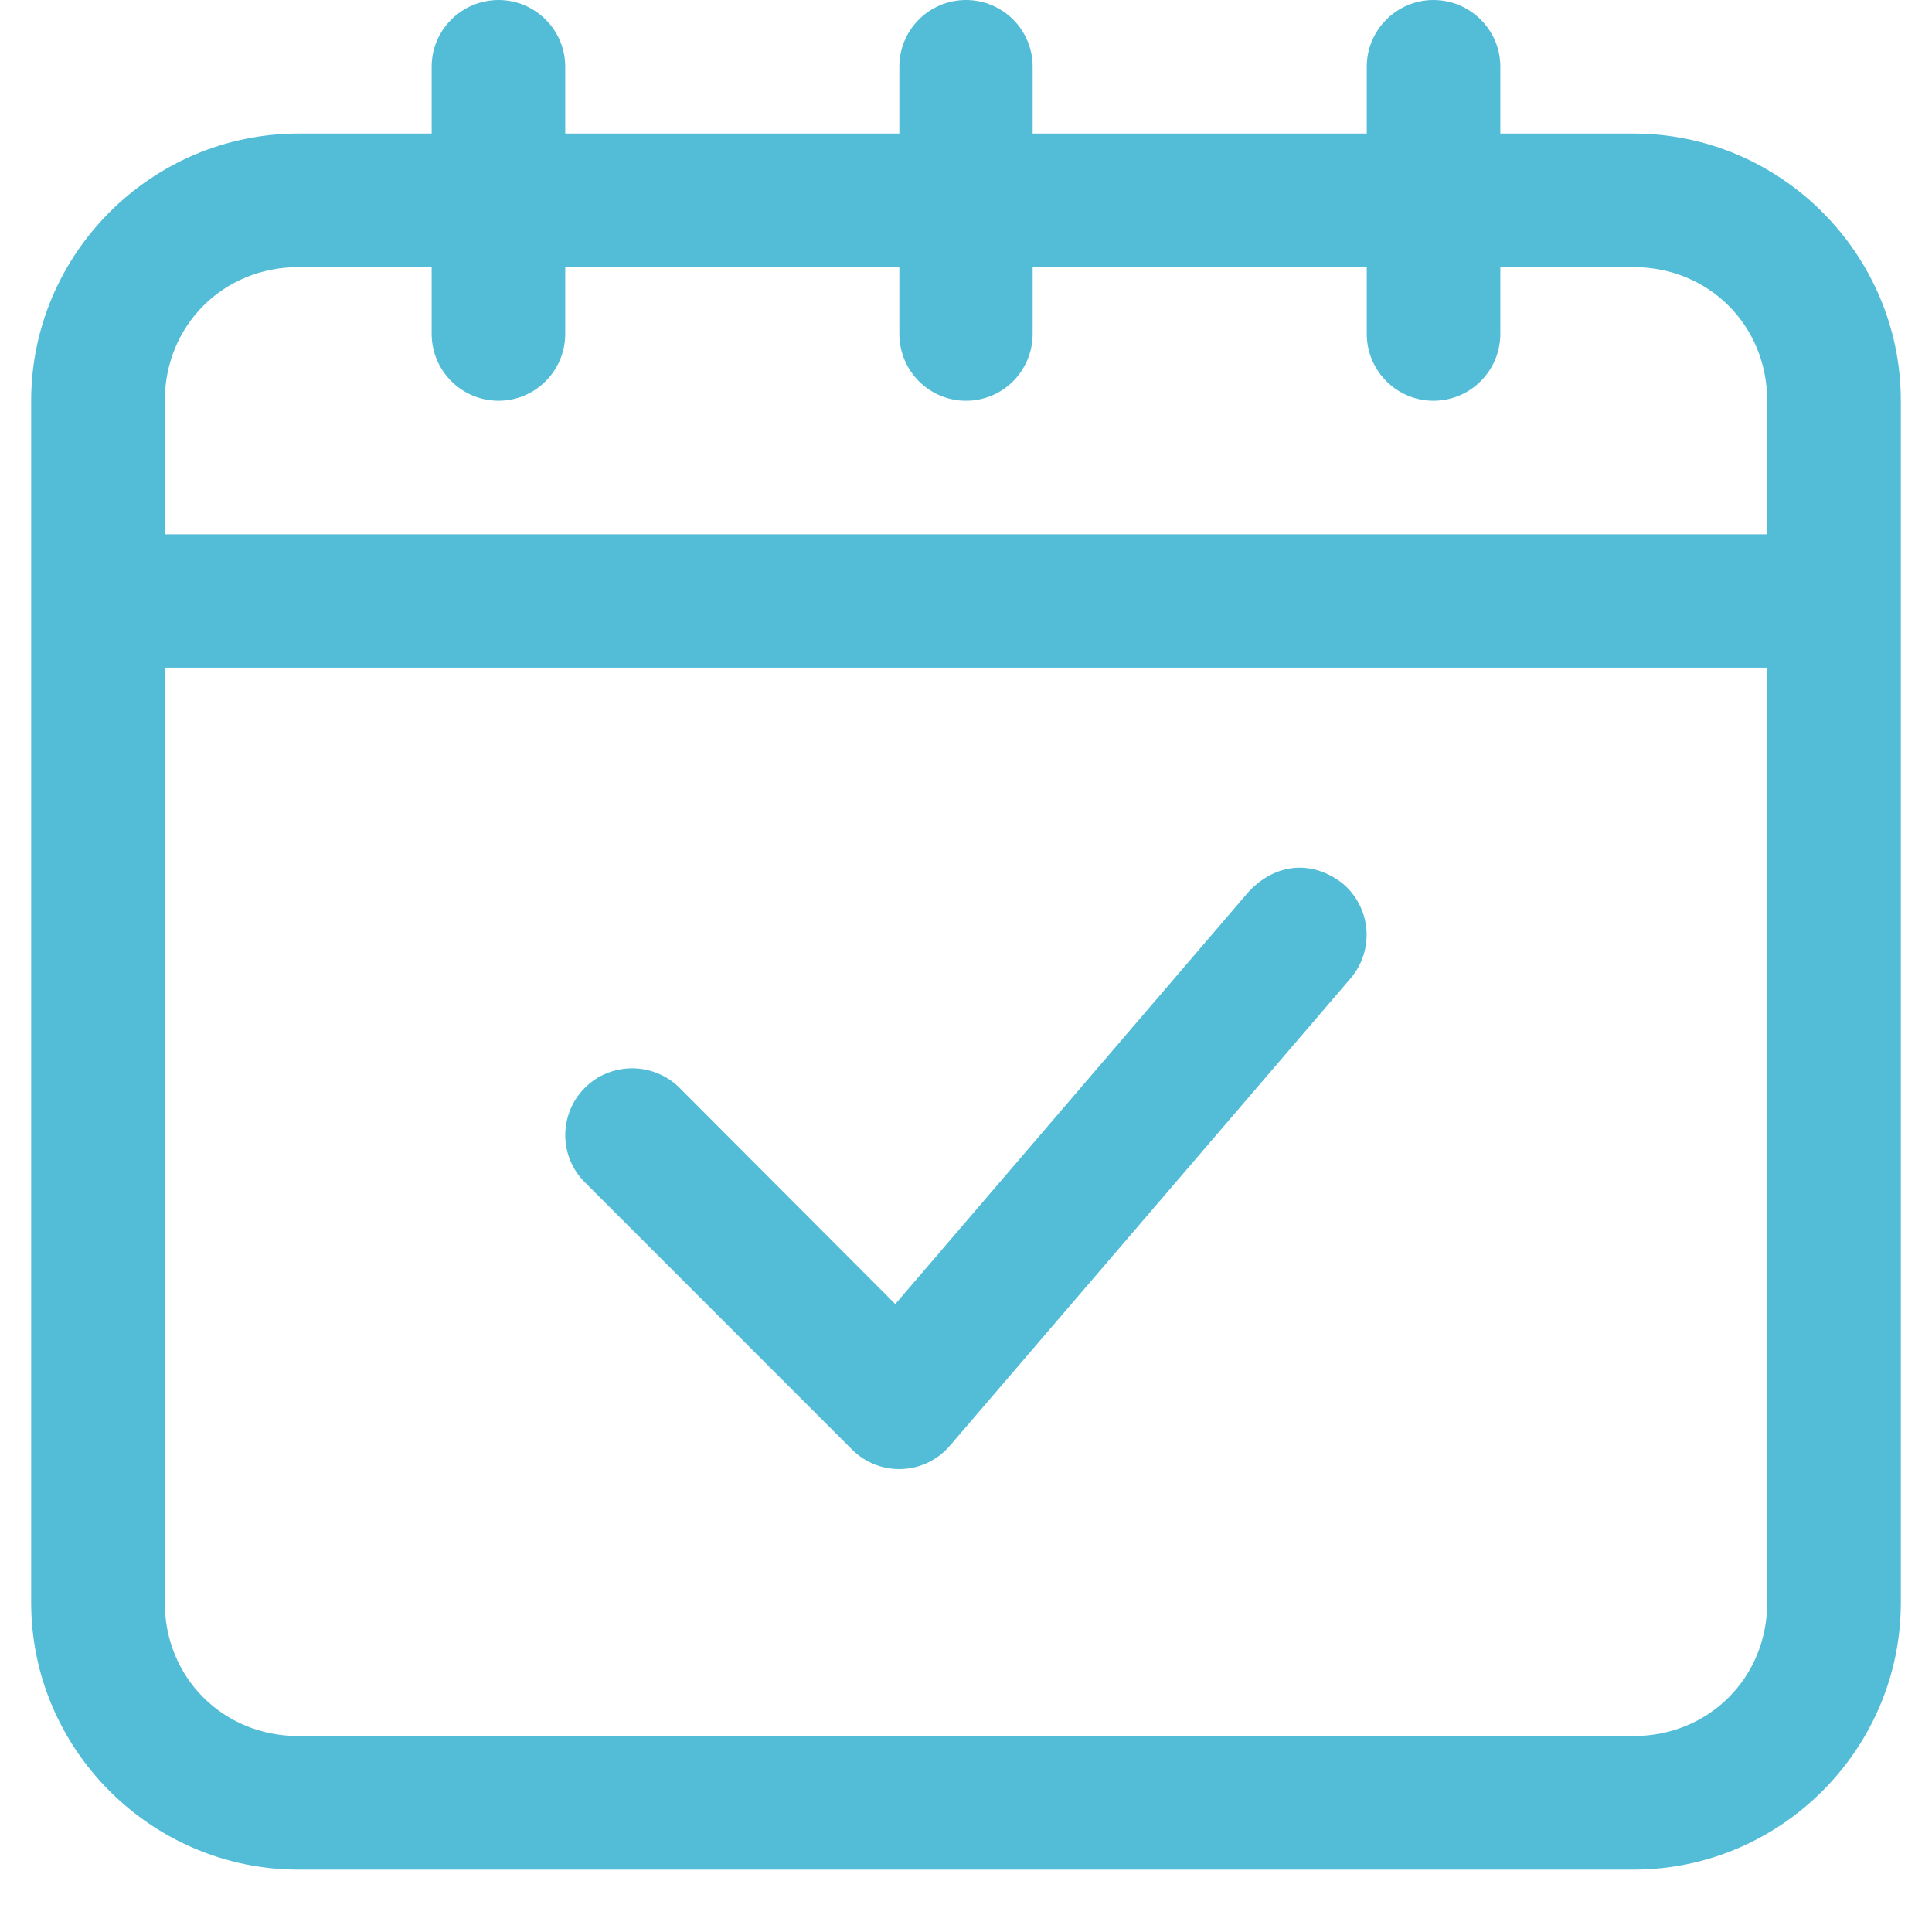 <svg xmlns="http://www.w3.org/2000/svg" xmlns:xlink="http://www.w3.org/1999/xlink" width="40" zoomAndPan="magnify" viewBox="0 0 30 30" height="40" preserveAspectRatio="xMidYMid meet" version="1.2"><defs><clipPath id="d9006125ec"><path d="M 0.484 0 L 29.516 0 L 29.516 29.031 L 0.484 29.031 Z M 0.484 0 "/></clipPath></defs><g id="b3569527a6"><g clip-rule="nonzero" clip-path="url(#d9006125ec)"><path style=" stroke:none;fill-rule:nonzero;fill:#53bdd8;fill-opacity:1;" d="M 7.742 0 C 7.168 0 6.703 0.465 6.703 1.035 L 6.703 2.074 L 4.633 2.074 C 2.352 2.074 0.484 3.941 0.484 6.223 L 0.484 24.887 C 0.484 27.164 2.352 29.031 4.633 29.031 L 25.367 29.031 C 27.648 29.031 29.516 27.164 29.516 24.887 L 29.516 6.223 C 29.516 3.941 27.648 2.074 25.367 2.074 L 23.297 2.074 L 23.297 1.035 C 23.297 0.465 22.832 0 22.258 0 C 21.688 0 21.223 0.465 21.223 1.035 L 21.223 2.074 L 16.035 2.074 L 16.035 1.035 C 16.035 0.465 15.574 0 15 0 C 14.426 0 13.965 0.465 13.965 1.035 L 13.965 2.074 L 8.777 2.074 L 8.777 1.035 C 8.777 0.465 8.312 0 7.742 0 Z M 4.633 4.148 L 6.703 4.148 L 6.703 5.184 C 6.703 5.758 7.168 6.223 7.742 6.223 C 8.312 6.223 8.777 5.758 8.777 5.184 L 8.777 4.148 L 13.965 4.148 L 13.965 5.184 C 13.965 5.758 14.426 6.223 15 6.223 C 15.574 6.223 16.035 5.758 16.035 5.184 L 16.035 4.148 L 21.223 4.148 L 21.223 5.184 C 21.223 5.758 21.688 6.223 22.258 6.223 C 22.832 6.223 23.297 5.758 23.297 5.184 L 23.297 4.148 L 25.367 4.148 C 26.535 4.148 27.441 5.055 27.441 6.223 L 27.441 8.297 L 2.559 8.297 L 2.559 6.223 C 2.559 5.055 3.465 4.148 4.633 4.148 Z M 2.559 10.367 L 27.441 10.367 L 27.441 24.887 C 27.441 26.051 26.535 26.957 25.367 26.957 L 4.633 26.957 C 3.465 26.957 2.559 26.051 2.559 24.887 Z M 2.559 10.367 "/></g><path style=" stroke:none;fill-rule:nonzero;fill:#53bdd8;fill-opacity:1;" d="M 19.395 13.84 L 13.902 20.25 L 10.551 16.891 C 10.145 16.488 9.484 16.488 9.082 16.891 C 8.676 17.297 8.676 17.957 9.082 18.359 L 13.23 22.508 C 13.656 22.934 14.355 22.91 14.75 22.449 L 20.973 15.191 C 21.344 14.754 21.293 14.102 20.859 13.727 C 20.398 13.359 19.828 13.387 19.395 13.84 Z M 19.395 13.84 "/></g></svg>